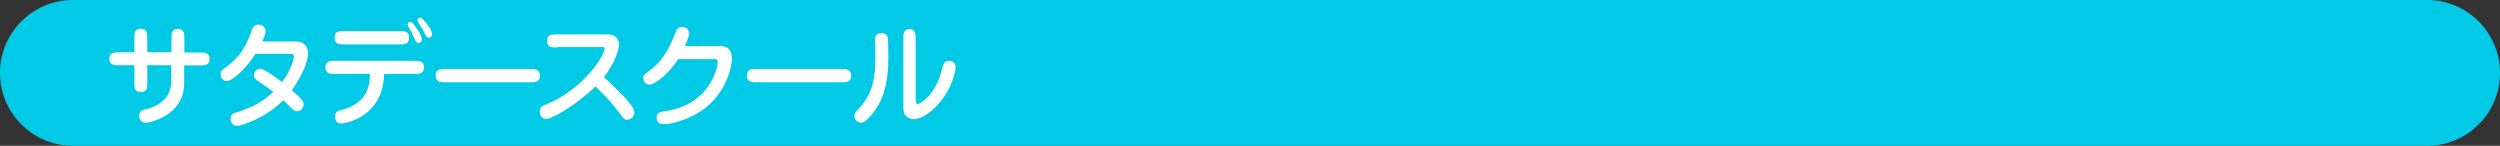 <?xml version="1.0" encoding="utf-8"?>
<!-- Generator: Adobe Illustrator 26.0.3, SVG Export Plug-In . SVG Version: 6.00 Build 0)  -->
<svg version="1.1" id="レイヤー_1" xmlns="http://www.w3.org/2000/svg" xmlns:xlink="http://www.w3.org/1999/xlink" x="0px"
	 y="0px" viewBox="0 0 1200 70" style="enable-background:new 0 0 1200 70;" xml:space="preserve">
<rect x="0" y="0" width="1200" height="70" fill="#333333" stroke="none"/>
<style type="text/css">
	.st0{fill:#00CAE6;}
	.st1{fill:#FFFFFF;}
</style>
<g>
	<path class="st0" d="M1165,70H35C15.7,70,0,54.3,0,35v0C0,15.7,15.7,0,35,0l1130,0c19.3,0,35,15.7,35,35v0
		C1200,54.3,1184.3,70,1165,70z"/>
	<g>
		<path class="st1" d="M82.3,18.5c0-2.2,0-4.6,3.1-4.6s3.1,2.4,3.1,4.6v6.7H96c2.2,0,4.6,0,4.6,3.1c0,3.1-2.4,3.1-4.6,3.1h-7.6v8.5
			c0,15.5-16.3,19-18.4,19c-2.2,0-3.2-1.6-3.2-3.3c0-2.4,1.8-2.8,2.9-3.1c4.8-1,8-3.3,9.9-5.6c2.6-3.1,2.6-6.2,2.6-11.3v-4.3H70.7
			v8.3c0,2.3,0,4.6-3.1,4.6s-3.1-2.3-3.1-4.6v-8.3h-7.4c-2.1,0-4.6,0-4.6-3.1c0-3.1,2.4-3.1,4.6-3.1h7.4v-6.7c0-2.2,0-4.6,3.1-4.6
			s3.1,2.4,3.1,4.6v6.7h11.6V18.5z"/>
		<path class="st1" d="M122.6,25.9c-5.2,7.9-11.2,13-13.8,13c-1.9,0-2.9-1.8-2.9-3.2c0-1.4,0.6-2,2.1-3.1c5.4-4.1,9.2-7.7,12.8-17.9
			c0.4-1.2,1-2.9,3.3-2.9c1.3,0,3.4,1,3.4,3.1c0,0.7-0.3,2.2-1.6,5h16.3c2.6,0,5.6,1.4,5.6,5.7c0,5.8-4.8,13.5-7.7,17.7
			c5,4.5,5.6,5.3,5.6,6.9c0,2.2-2,3.2-3.2,3.2c-1.2,0-2.1-0.9-2.9-1.8c-1.2-1.2-1.5-1.5-3.6-3.5c-9,9-20.4,12.3-22.3,12.3
			c-2.2,0-3-2-3-3.3c0-2.3,1.5-2.8,2.1-2.9c8.2-2.7,12.6-4.8,18.4-10.1c-2.4-1.8-4.9-3.5-7.4-5.2c-1-0.7-1.9-1.4-1.9-2.7
			c0-1.8,1.4-3.2,3-3.2c1.8,0,8.2,4.6,10.5,6.4c4.8-6.5,5.7-11.6,5.7-12.3c0-1.1-0.6-1.2-1.8-1.2H122.6z"/>
		<path class="st1" d="M160.8,35.5c-2.1,0-4.6,0-4.6-3.2c0-3.1,2.5-3.1,4.6-3.1h38.1c2.1,0,4.6,0,4.6,3.1c0,3.2-2.5,3.2-4.6,3.2
			h-14.5c-0.2,3.5-0.5,10.9-6.7,17.1c-5.7,5.7-13.1,6.7-13.8,6.7c-2.8,0-3.1-2.4-3.1-3.3c0-2.4,1.5-2.8,3-3.2
			c12.1-3.1,13.7-10.9,13.8-17.3H160.8z M165.2,21.3c-2.2,0-4.6,0-4.6-3.2c0-3.2,2.4-3.2,4.6-3.2h26.6c2.2,0,4.6,0,4.6,3.2
			c0,3.2-2.4,3.2-4.6,3.2H165.2z M197,10.5c0.7,0,1.1,0.5,2.4,2.3c1.2,1.6,3.1,4.4,3.1,6c0,1.5-1.1,1.8-1.6,1.8
			c-1.1,0-1.3-0.5-3.2-4.8c-0.2-0.6-1.8-3-2-3.6c-0.1-0.3,0-0.6,0.1-0.8C195.9,11,196.3,10.5,197,10.5z M207.4,16.3
			c0,1.4-0.9,1.8-1.6,1.8c-1,0-1.4-0.7-2-2.2c-0.6-1.3-1.8-3.2-2.9-5c-0.5-0.6-0.5-0.9-0.5-1.1c0-1,0.9-1.5,1.7-1.3
			C202.9,8.8,207.4,14,207.4,16.3z"/>
		<path class="st1" d="M213.7,39.5c-2,0-4.6,0-4.6-3.2c0-3.2,2.5-3.2,4.6-3.2h40.9c2,0,4.6,0.1,4.6,3.2c0,3.2-2.6,3.2-4.6,3.2H213.7
			z"/>
		<path class="st1" d="M267.2,22.8c-2.3,0-4.6,0-4.6-3.2c0-3.1,2.3-3.1,4.6-3.1h24.2c5.7,0,5.7,4.3,5.7,4.8c0,2.9-2.3,9.4-7.2,15.7
			c3.6,3.3,7.2,6.9,10.6,10.5c1.4,1.6,4,4.4,4,6.6c0,2.7-2.7,3.4-3.5,3.4c-1.2,0-1.4-0.1-4.5-4.3c-3.8-5-5.3-6.5-10.7-11.7
			c-9.2,9-21,15.6-23.5,15.6c-1.9,0-3.2-1.4-3.2-3.5c0-2.3,1.3-2.8,3.1-3.5c17.5-7,28-23.3,28-26.8c0-0.7-0.2-0.7-1.7-0.7H267.2z"/>
		<path class="st1" d="M345.6,22.1c4.2,0,5.7,2.5,5.7,6c0,5.7-4.3,19.5-16.9,26.5c-4.4,2.4-11,5-15.8,5c-3.1,0-3.4-2-3.4-3.2
			c0-2.4,1.9-2.7,3.1-2.9c10.8-1.4,18.9-6.3,23.5-15.2c2.2-4.2,2.7-7.4,2.7-8.4c0-1.4-0.5-1.5-1.9-1.5h-17.1
			c-4,6.3-10.8,12.2-13.8,12.2c-1.9,0-2.9-1.5-2.9-3.2c0-1.4,0.6-1.8,2-2.8c6.4-4.5,9.5-9,13.4-18.9c0.5-1.2,1.1-2.8,3.2-2.8
			c1.7,0,3.4,1.1,3.4,3.1c0,1.3-1.4,4.6-2,6.1H345.6z"/>
		<path class="st1" d="M363.1,39.5c-2,0-4.6,0-4.6-3.2c0-3.2,2.5-3.2,4.6-3.2H404c2,0,4.6,0.1,4.6,3.2c0,3.2-2.6,3.2-4.6,3.2H363.1z
			"/>
		<path class="st1" d="M416.5,57.1c-0.9,0.8-1.9,1.8-3.3,1.8c-1.6,0-3.1-1.6-3.1-3.3c0-1.2,0.5-1.7,1.7-3c5.7-5.8,8.4-12.5,8.4-25
			c0-1.4-0.2-7.3-0.2-8.5c0-0.9,0-3.2,3.2-3.2c1.6,0,2.4,0.9,2.8,1.6c0.4,0.9,0.4,7.8,0.4,9.3C426.5,38.3,424.7,49.1,416.5,57.1z
			 M439.7,47.9c0,1.3,0,2,0.9,2c1.2,0,8.3-4.6,11.1-15.1c1.2-4.4,1.5-5.6,3.7-5.6c0.2,0,3.3,0,3.3,3.1c0,2.1-1.6,7.5-3.8,11.3
			c-4.4,7.9-11.6,13.6-16.3,13.6c-1.2,0-3.4-0.6-4.4-2.4c-0.3-0.6-0.6-1.4-0.6-3.7V18.6c0-2.2,0-4.6,3-4.6c2.9,0,2.9,2.4,2.9,4.6
			V47.9z"/>
	</g>
</g>
</svg>
